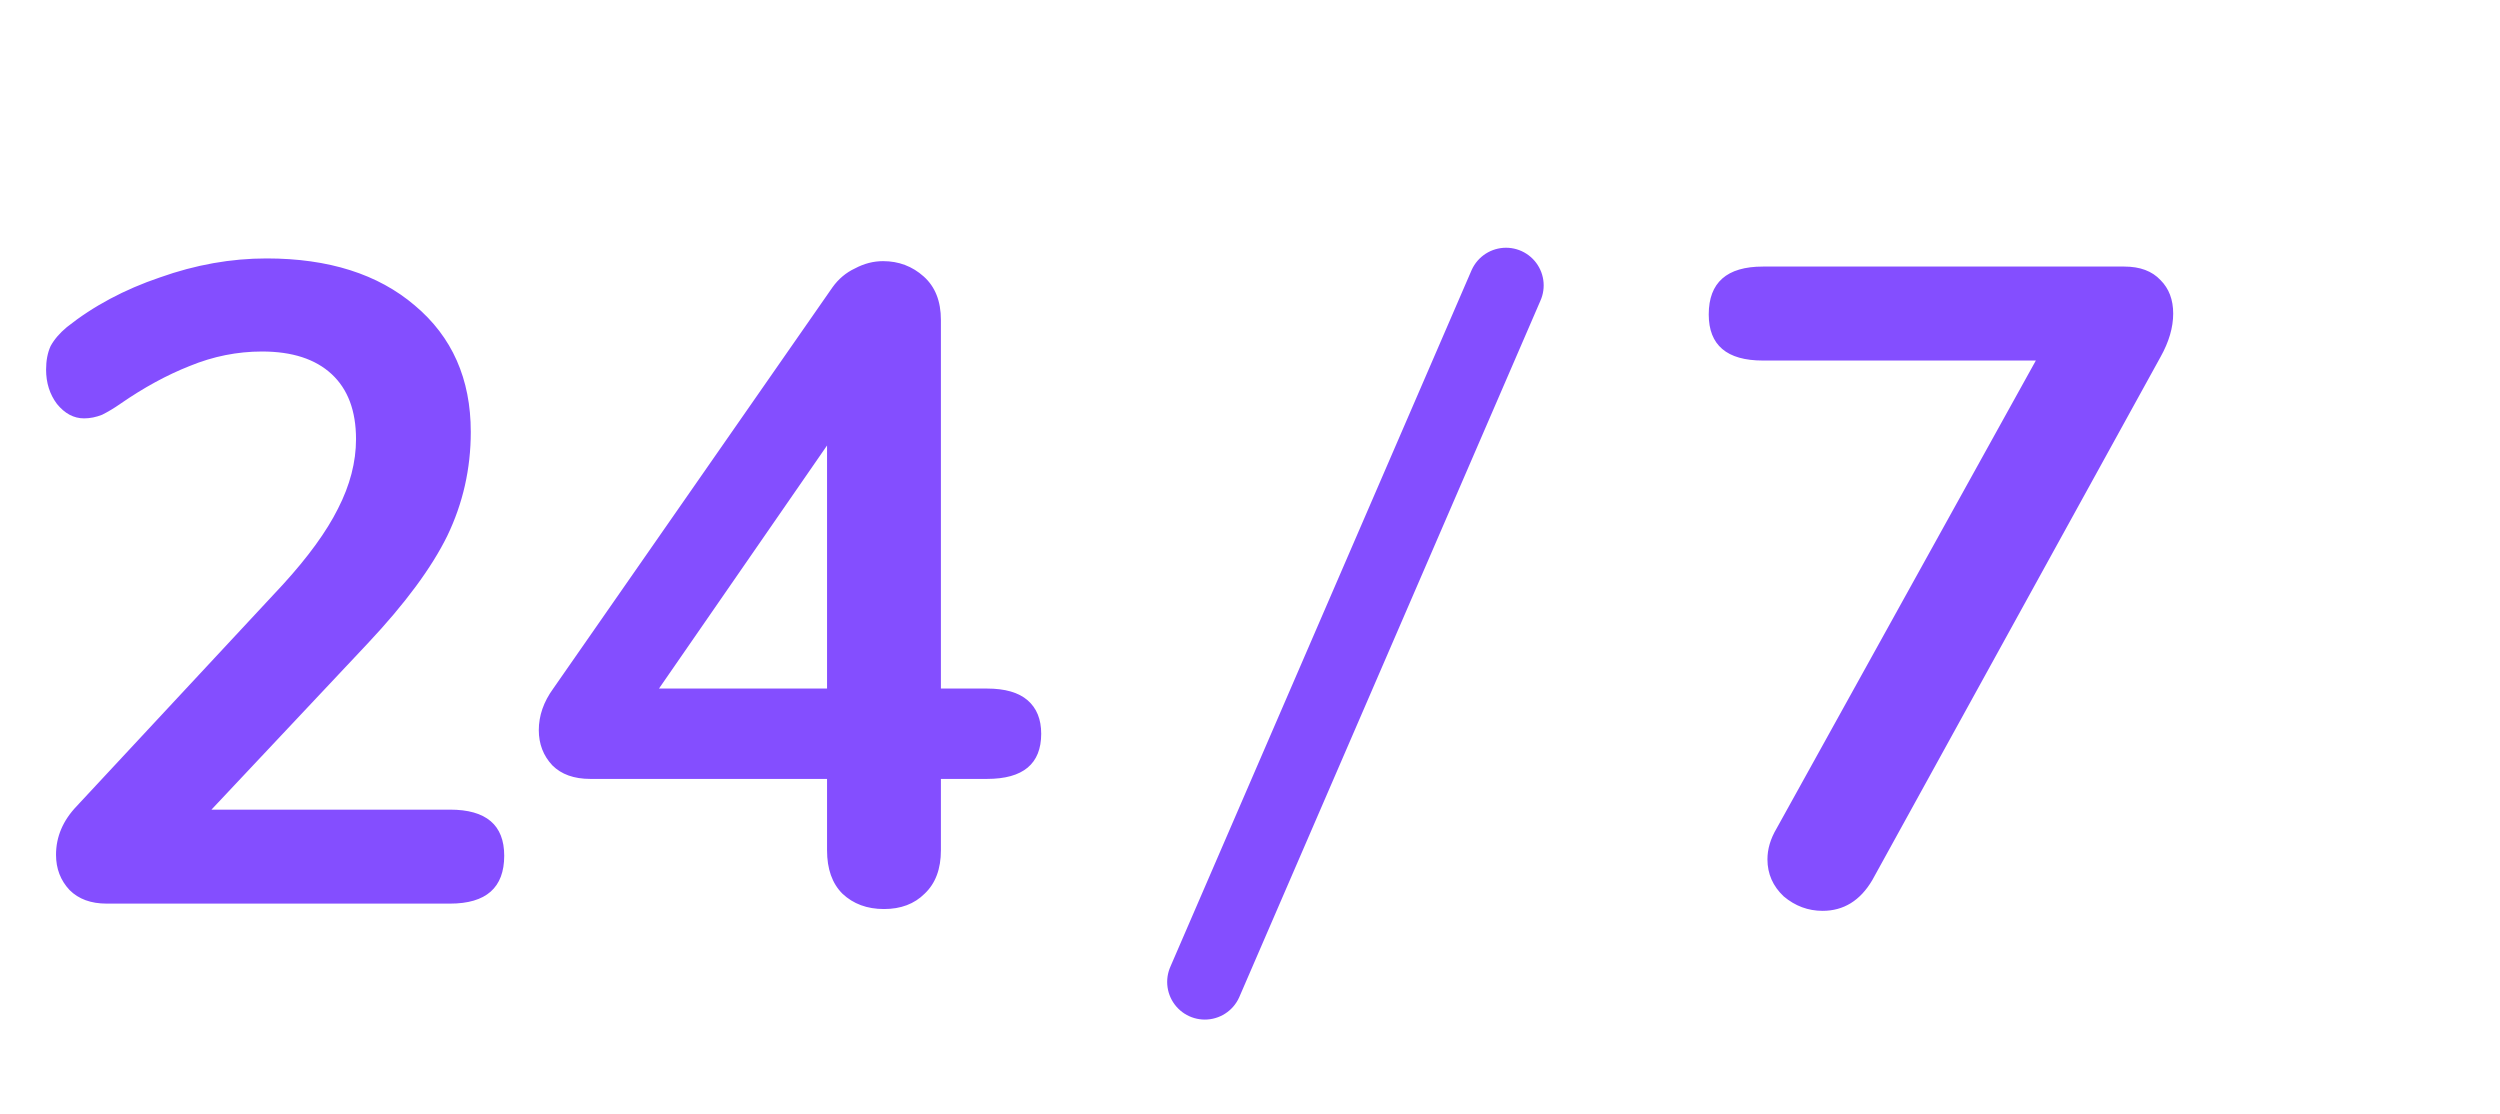 <svg width="83" height="37" viewBox="0 0 83 37" fill="none" xmlns="http://www.w3.org/2000/svg">
<path d="M14.94 26.88C16.14 26.88 16.74 27.39 16.74 28.41C16.74 29.47 16.14 30 14.94 30H3.54C3.02 30 2.61 29.85 2.31 29.55C2.01 29.23 1.86 28.84 1.86 28.38C1.86 27.78 2.09 27.24 2.55 26.76L9.39 19.41C10.23 18.49 10.84 17.65 11.22 16.89C11.62 16.11 11.82 15.34 11.82 14.58C11.82 13.64 11.55 12.92 11.01 12.42C10.47 11.92 9.7 11.67 8.7 11.67C7.88 11.67 7.08 11.83 6.3 12.15C5.54 12.45 4.77 12.87 3.99 13.41C3.79 13.55 3.59 13.67 3.39 13.77C3.19 13.85 2.99 13.89 2.79 13.89C2.45 13.89 2.15 13.73 1.89 13.41C1.65 13.09 1.53 12.71 1.53 12.27C1.53 11.97 1.58 11.71 1.68 11.49C1.8 11.27 1.98 11.06 2.22 10.86C3.1 10.16 4.13 9.61 5.31 9.21C6.49 8.79 7.67 8.58 8.85 8.58C10.91 8.58 12.55 9.1 13.77 10.14C15.01 11.18 15.63 12.58 15.63 14.34C15.63 15.56 15.37 16.71 14.85 17.79C14.33 18.85 13.45 20.04 12.21 21.36L7.02 26.88H14.94ZM32.768 22.86C33.368 22.86 33.818 22.99 34.118 23.25C34.418 23.51 34.568 23.88 34.568 24.36C34.568 25.36 33.968 25.86 32.768 25.86H31.238V28.23C31.238 28.85 31.058 29.33 30.698 29.67C30.358 30.01 29.908 30.18 29.348 30.18C28.788 30.18 28.328 30.01 27.968 29.67C27.628 29.33 27.458 28.85 27.458 28.23V25.86H19.598C19.058 25.86 18.638 25.71 18.338 25.41C18.038 25.09 17.888 24.7 17.888 24.24C17.888 23.76 18.048 23.3 18.368 22.86L27.638 9.54C27.838 9.26 28.088 9.05 28.388 8.91C28.688 8.75 28.998 8.67 29.318 8.67C29.838 8.67 30.288 8.84 30.668 9.18C31.048 9.52 31.238 10 31.238 10.62V22.86H32.768ZM21.878 22.86H27.458V14.79L21.878 22.86ZM70.529 8.85C71.049 8.85 71.45 9 71.73 9.3C72.01 9.58 72.15 9.95 72.15 10.41C72.15 10.87 72.01 11.35 71.73 11.85L62.16 29.22C61.76 29.9 61.209 30.24 60.51 30.24C60.029 30.24 59.599 30.08 59.219 29.76C58.859 29.42 58.679 29.01 58.679 28.53C58.679 28.19 58.779 27.85 58.98 27.51L67.59 11.97H58.529C57.33 11.97 56.73 11.46 56.73 10.44C56.73 9.38 57.33 8.85 58.529 8.85H70.529Z" fill="#844EFF"/>
<path d="M50 9.475L40 32.6" stroke="#844EFF" stroke-width="2.5" stroke-linecap="round"/>
</svg>

